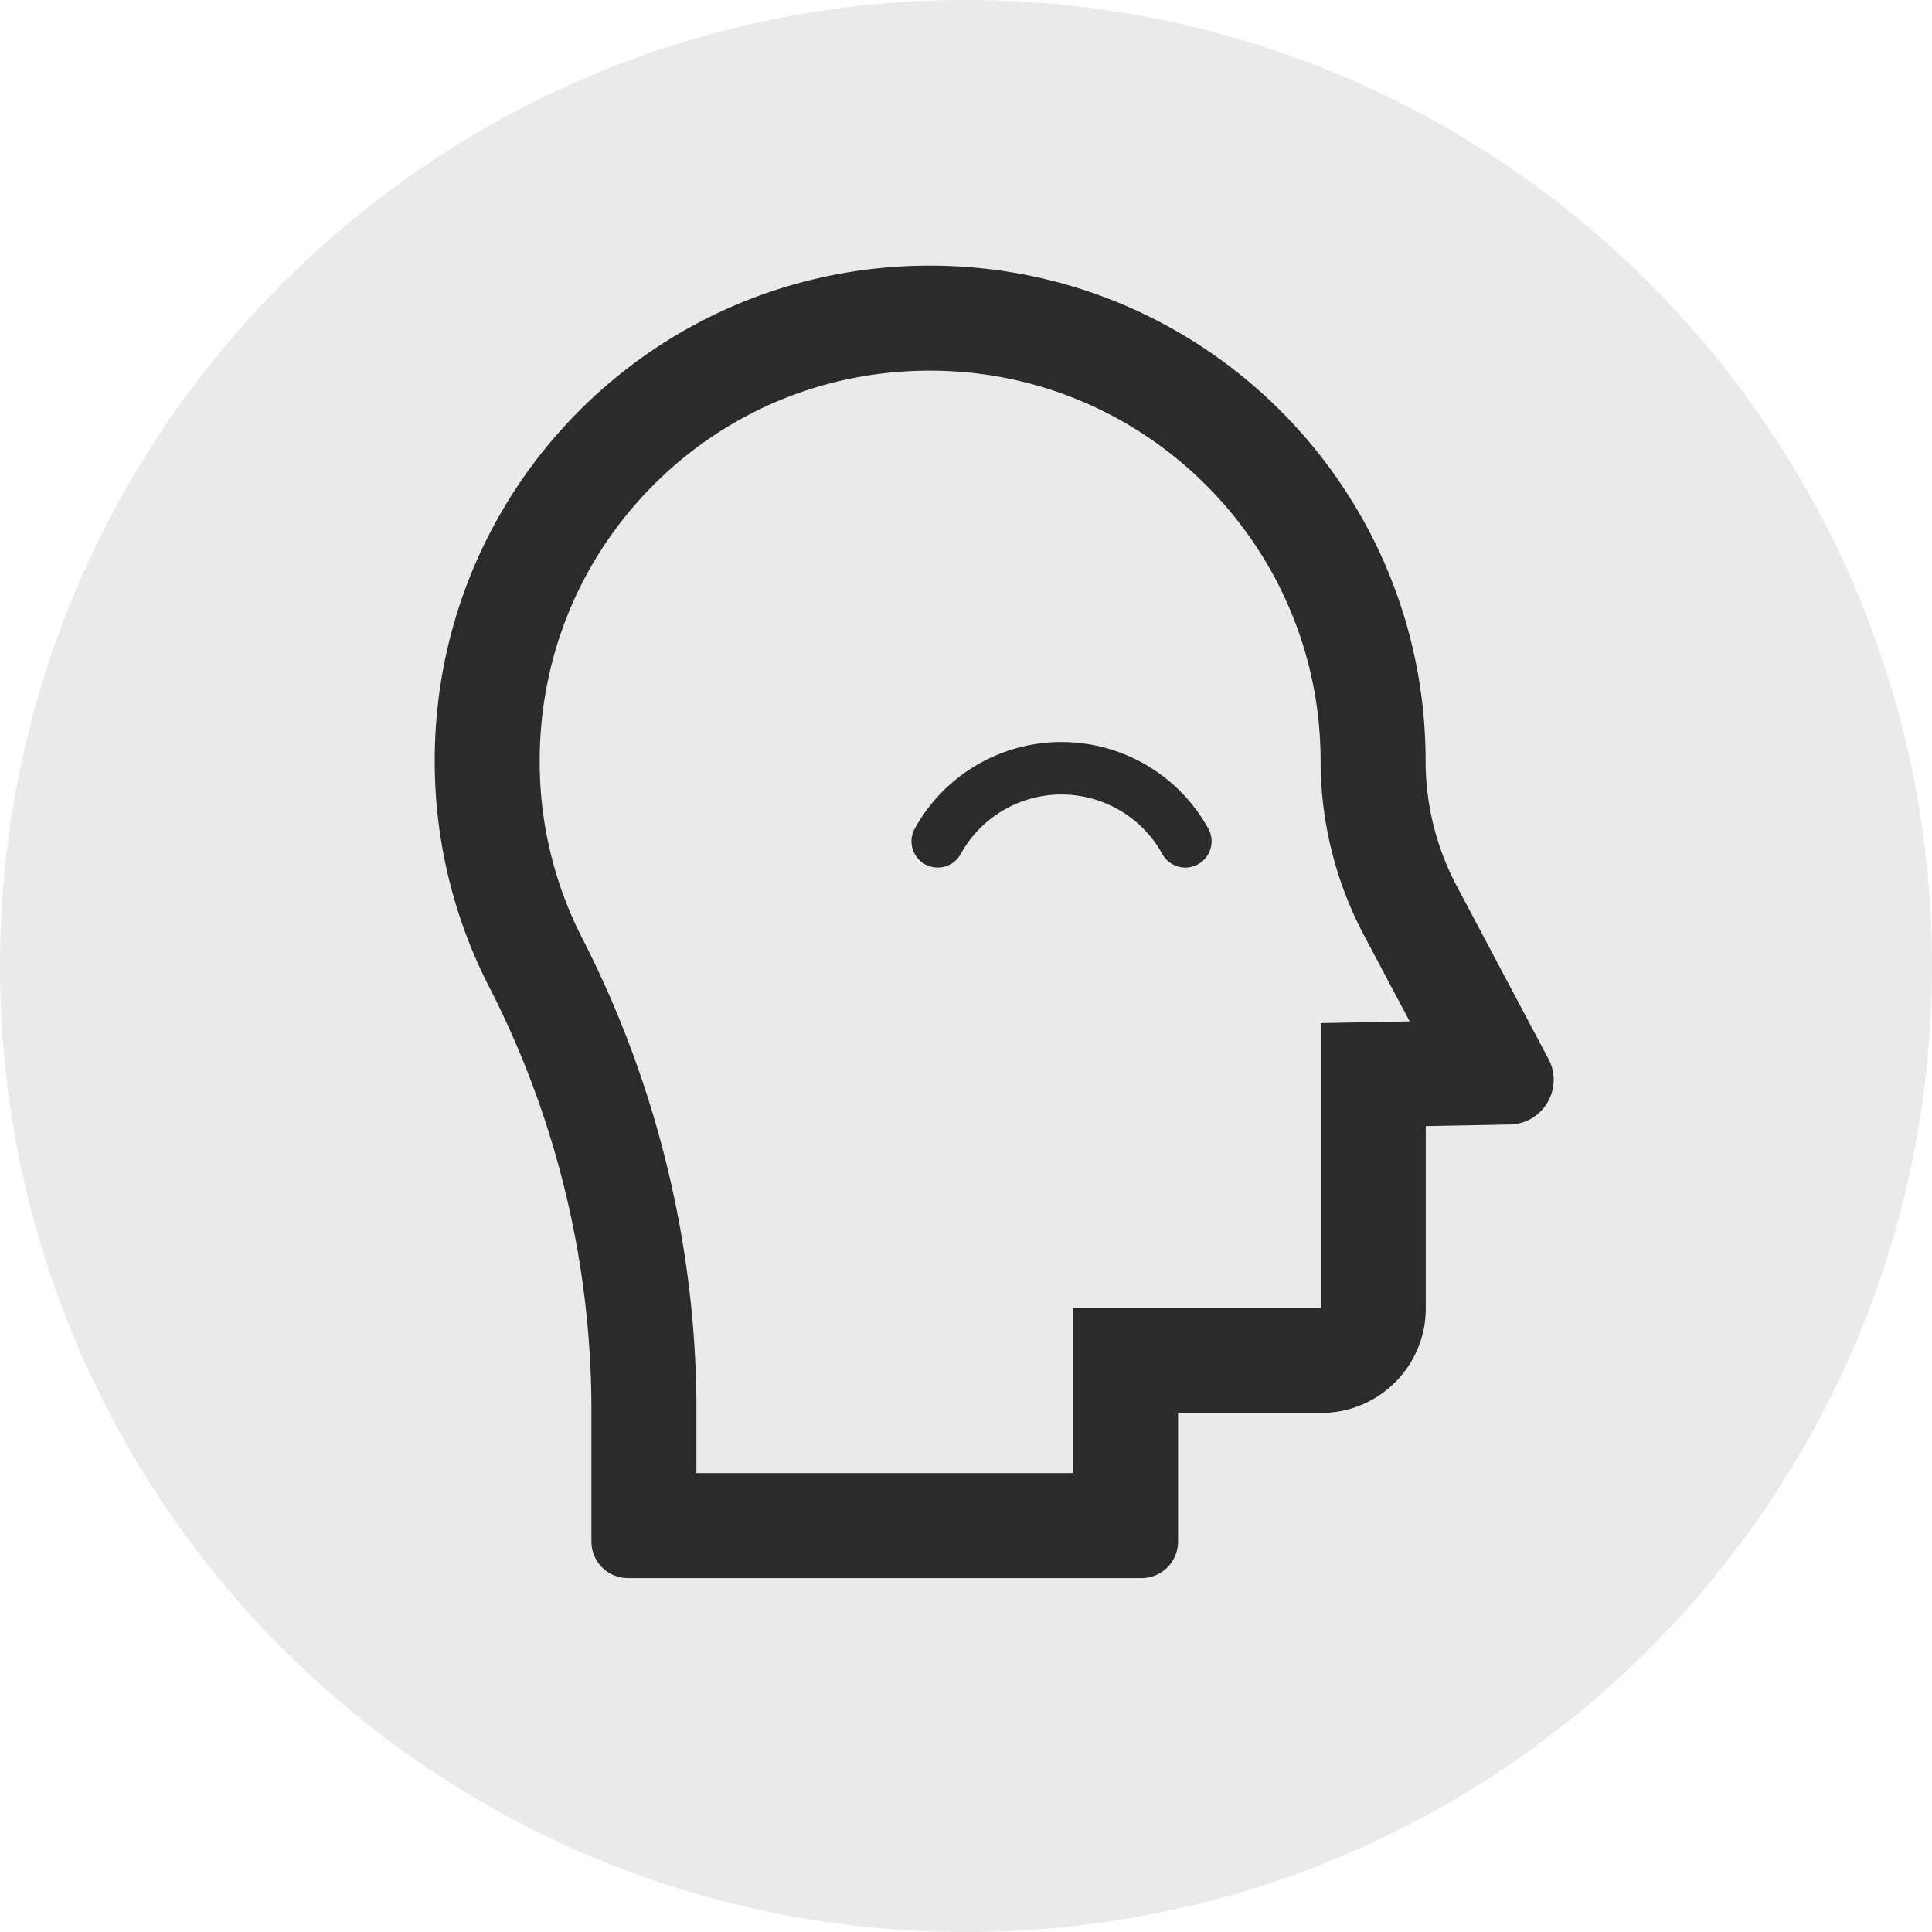 <svg xmlns="http://www.w3.org/2000/svg" width="68" height="68" viewBox="0 0 68 68"><g fill="none" fill-rule="evenodd"><path fill="#EAEAEA" d="M34 0c18.778 0 34 15.222 34 34S52.778 68 34 68 0 52.778 0 34 15.222 0 34 0"/><path fill="#2B2B2B" d="M32.734 9.35h-.142c-9.669.078-17.389 7.947-17.291 17.616.03 2.785.714 5.417 1.901 7.74a32.66 32.66 0 0 1 3.614 14.906v4.647c0 .71.576 1.285 1.285 1.285H40.18c.709 0 1.284-.576 1.284-1.285V49.73h5.048c2.02 0 3.67-1.65 3.67-3.67v-6.424l2.956-.057c1.171-.02 1.912-1.275 1.362-2.308l-3.228-6.086a9.4 9.4 0 0 1-1.095-4.4c0-9.63-7.808-17.435-17.442-17.435m0 3.696c7.58 0 13.746 6.163 13.746 13.74 0 2.129.528 4.25 1.526 6.131l1.609 3.033-3.13.06v10.025h-8.717v5.813H24.512v-2.236c0-5.725-1.39-11.463-4.019-16.588a13.6 13.6 0 0 1-1.497-6.096c-.037-3.69 1.358-7.164 3.929-9.782 2.568-2.614 6.011-4.07 9.695-4.1zm.269 17.49a.92.92 0 0 0 .81-.478 4.05 4.05 0 0 1 3.514-2.094h.032c1.476 0 2.835.8 3.55 2.095a.923.923 0 1 0 1.618-.895 5.9 5.9 0 0 0-5.168-3.047h-.047a5.9 5.9 0 0 0-5.117 3.048.924.924 0 0 0 .808 1.37"/></g></svg>